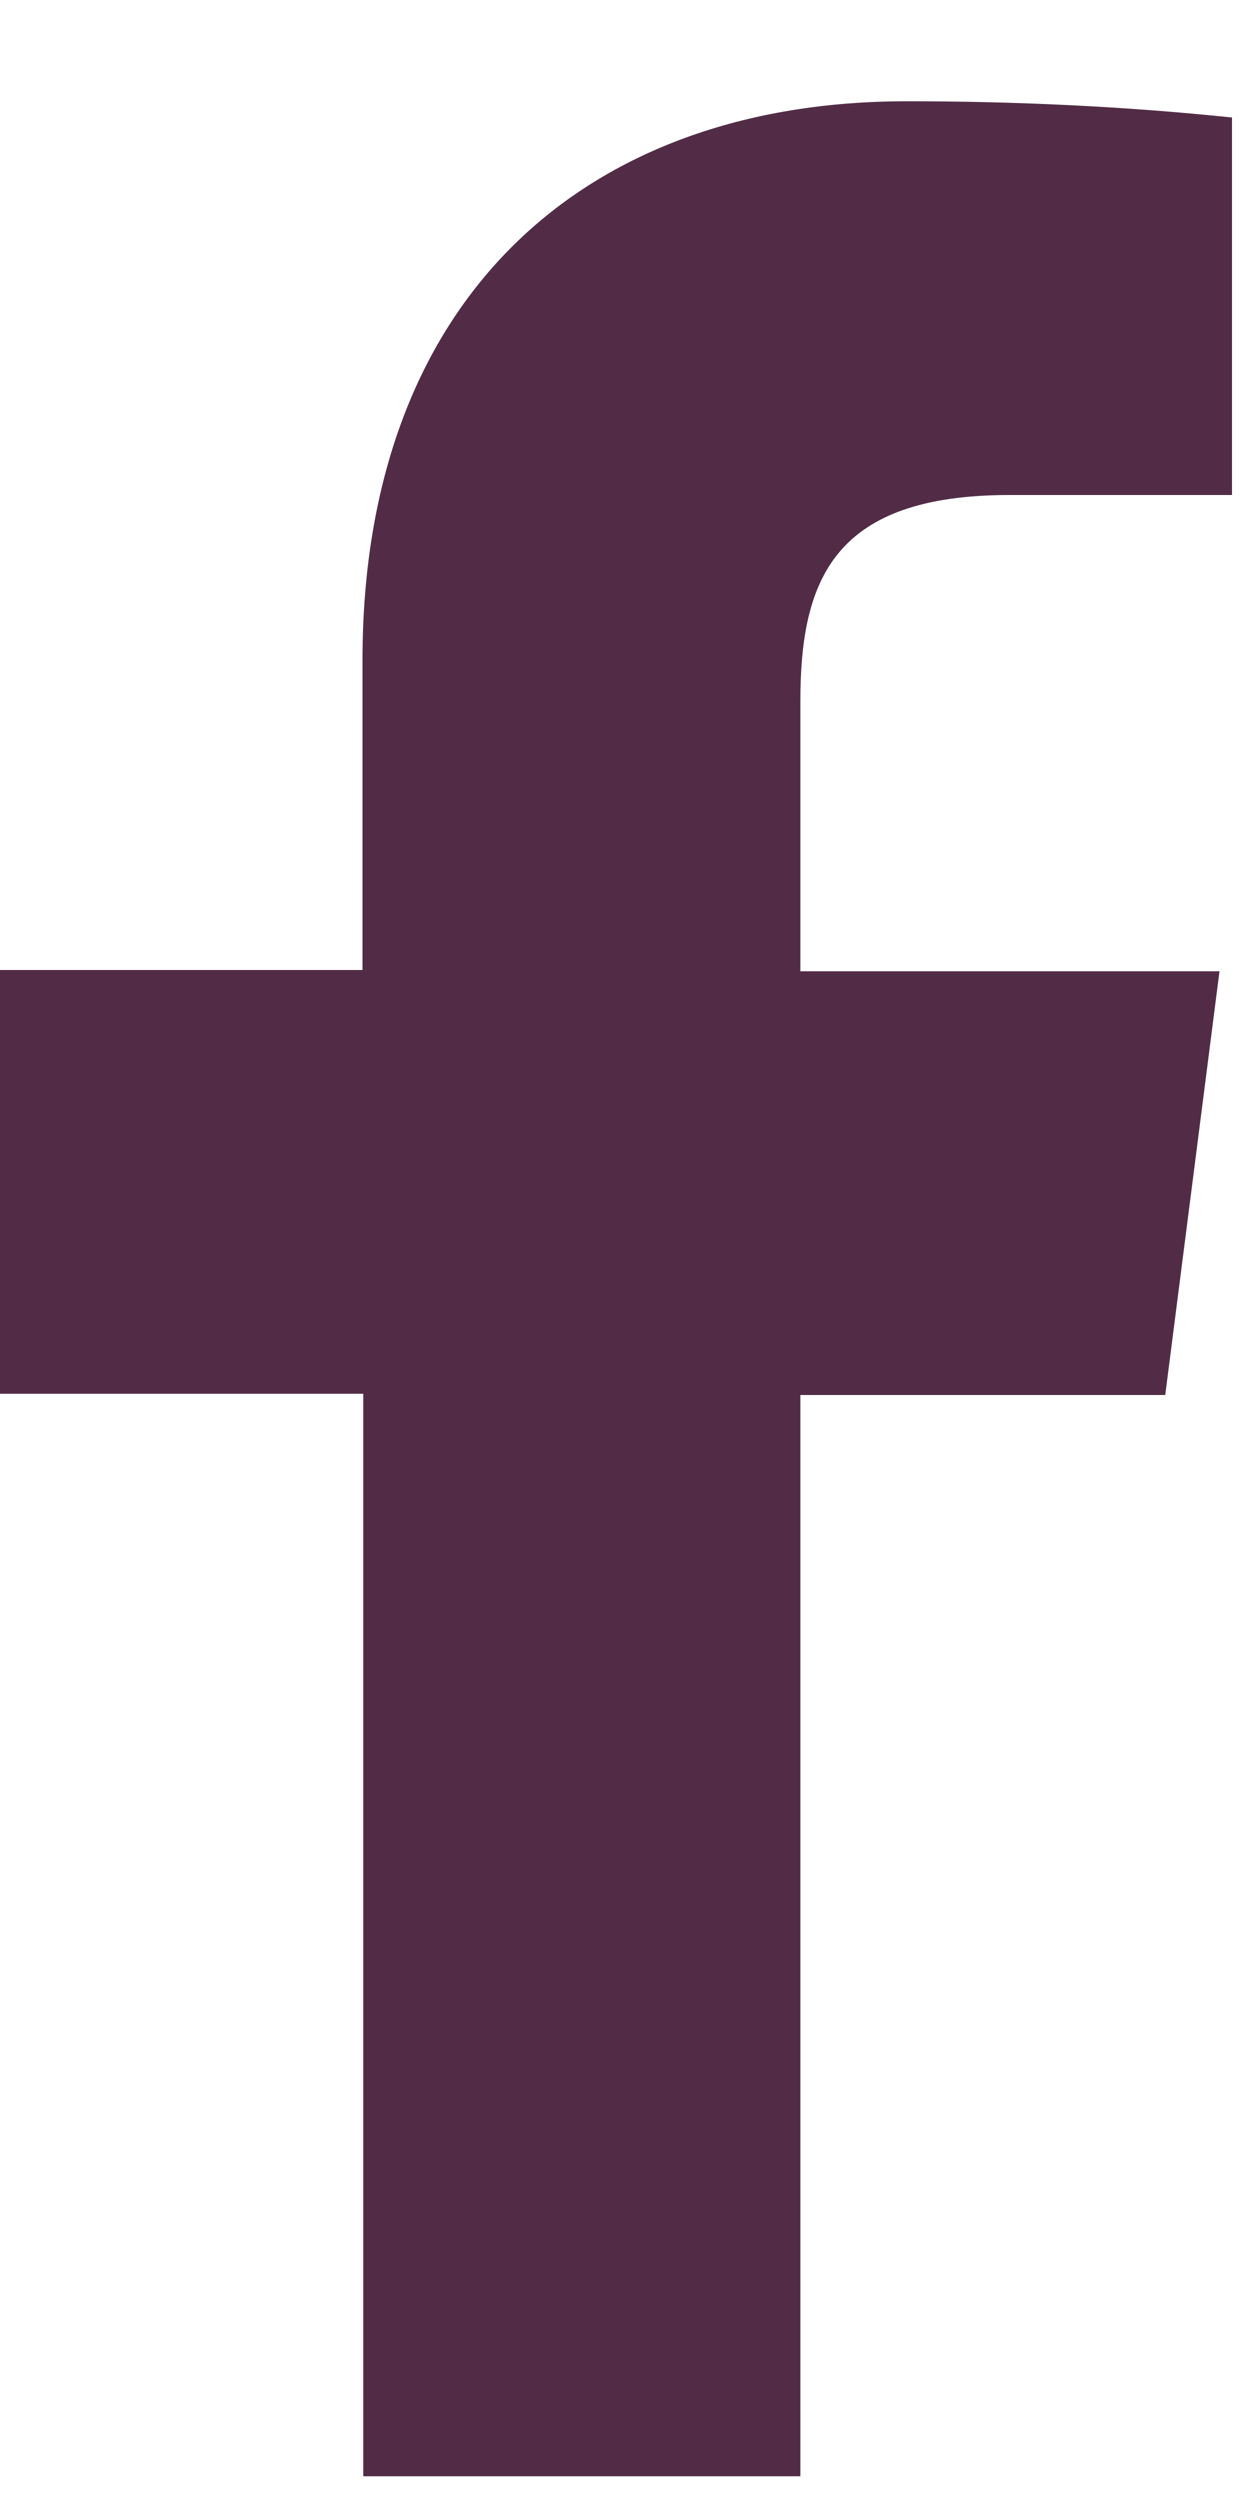 <?xml version="1.0" encoding="UTF-8"?>
<svg width="10px" height="20px" viewBox="0 0 10 20" version="1.1" xmlns="http://www.w3.org/2000/svg" xmlns:xlink="http://www.w3.org/1999/xlink">
    <title>Path</title>
    <g id="Symbols" stroke="none" stroke-width="1" fill="none" fill-rule="evenodd">
        <g id="Footer" transform="translate(-975, -305)" fill="#522C46" fill-rule="nonzero">
            <g id="Group-9" transform="translate(975, 305.81)">
                <path d="M6.403,19 L6.403,10.35 L9.322,10.35 L9.756,6.96 L6.403,6.96 L6.403,4.8 C6.403,3.82 6.675,3.15 8.078,3.15 L9.856,3.15 L9.856,0.13 C8.991,0.04 8.122,0 7.252,0 C4.672,0 2.9,1.58 2.9,4.47 L2.9,6.95 L0,6.95 L0,10.34 L2.906,10.34 L2.906,19 L6.403,19 Z" id="Path"></path>
            </g>
        </g>
    </g>
</svg>